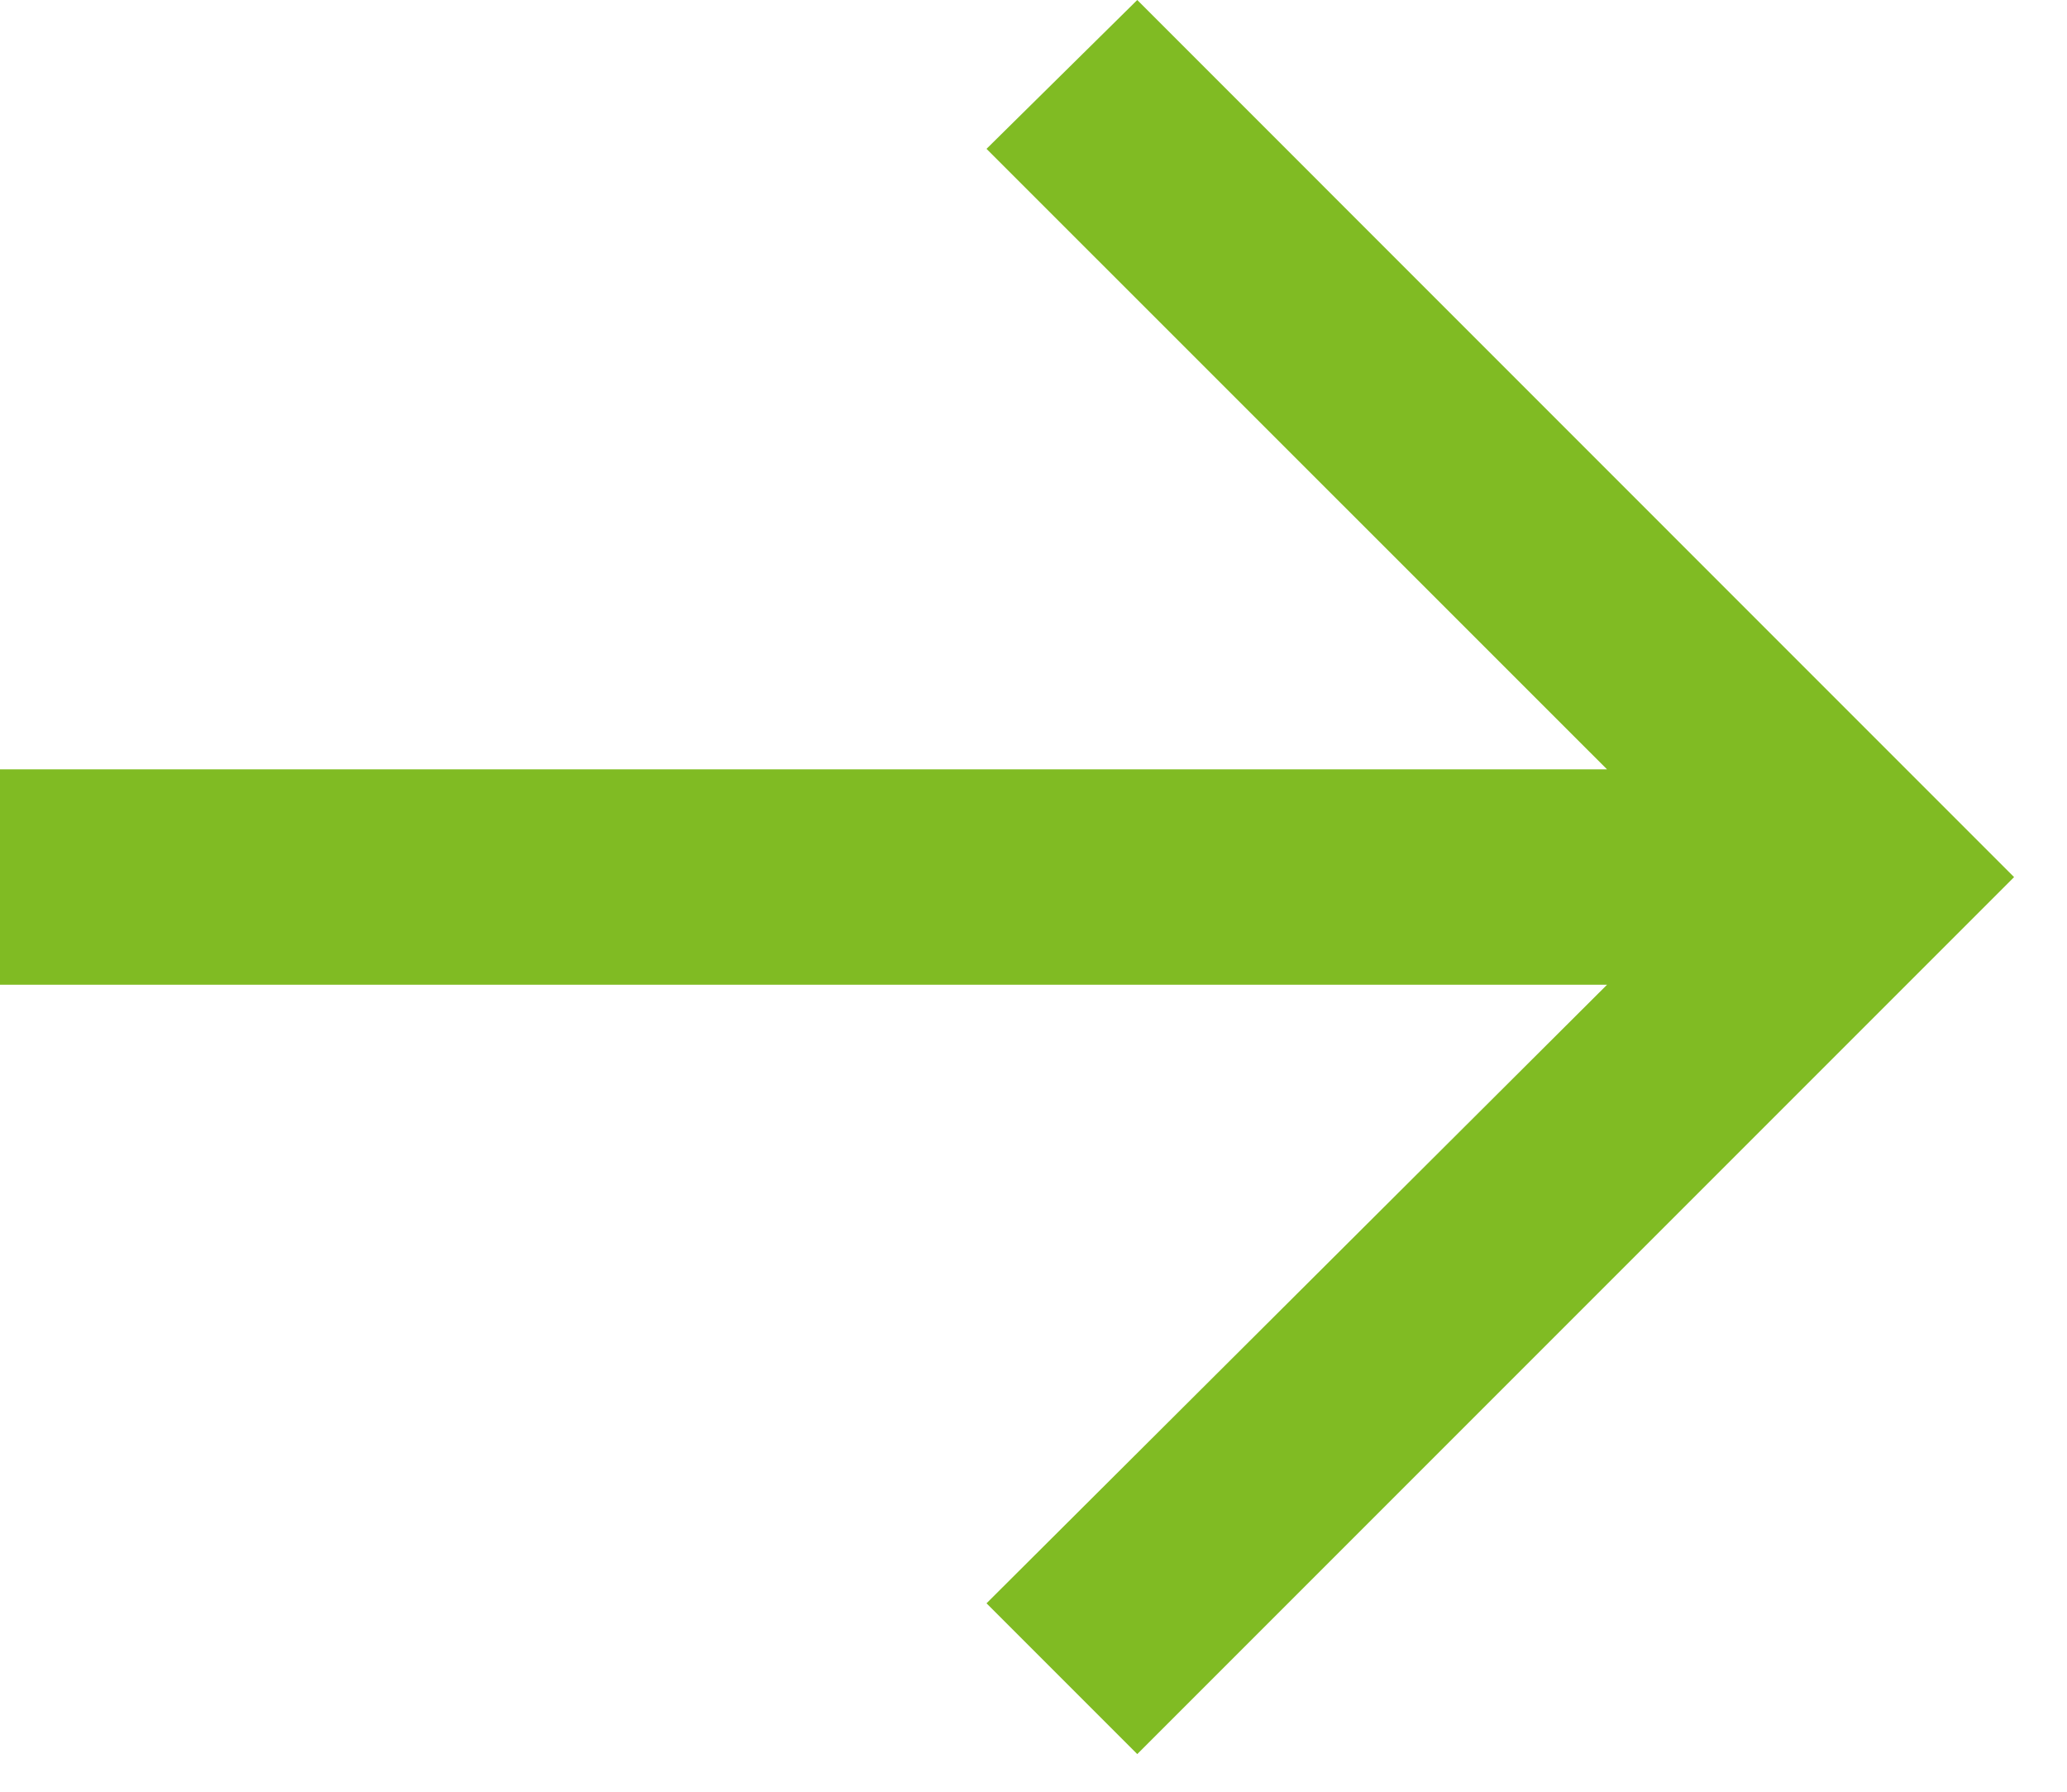 <svg width="15" height="13" viewBox="0 0 15 13" fill="none" xmlns="http://www.w3.org/2000/svg">
<path d="M8.253 12.727L14.616 6.364L8.253 0L7.159 1.08L11.662 5.582H-0V7.145H11.662L7.159 11.633L8.253 12.727Z" fill="#80BB23"/>
</svg>
